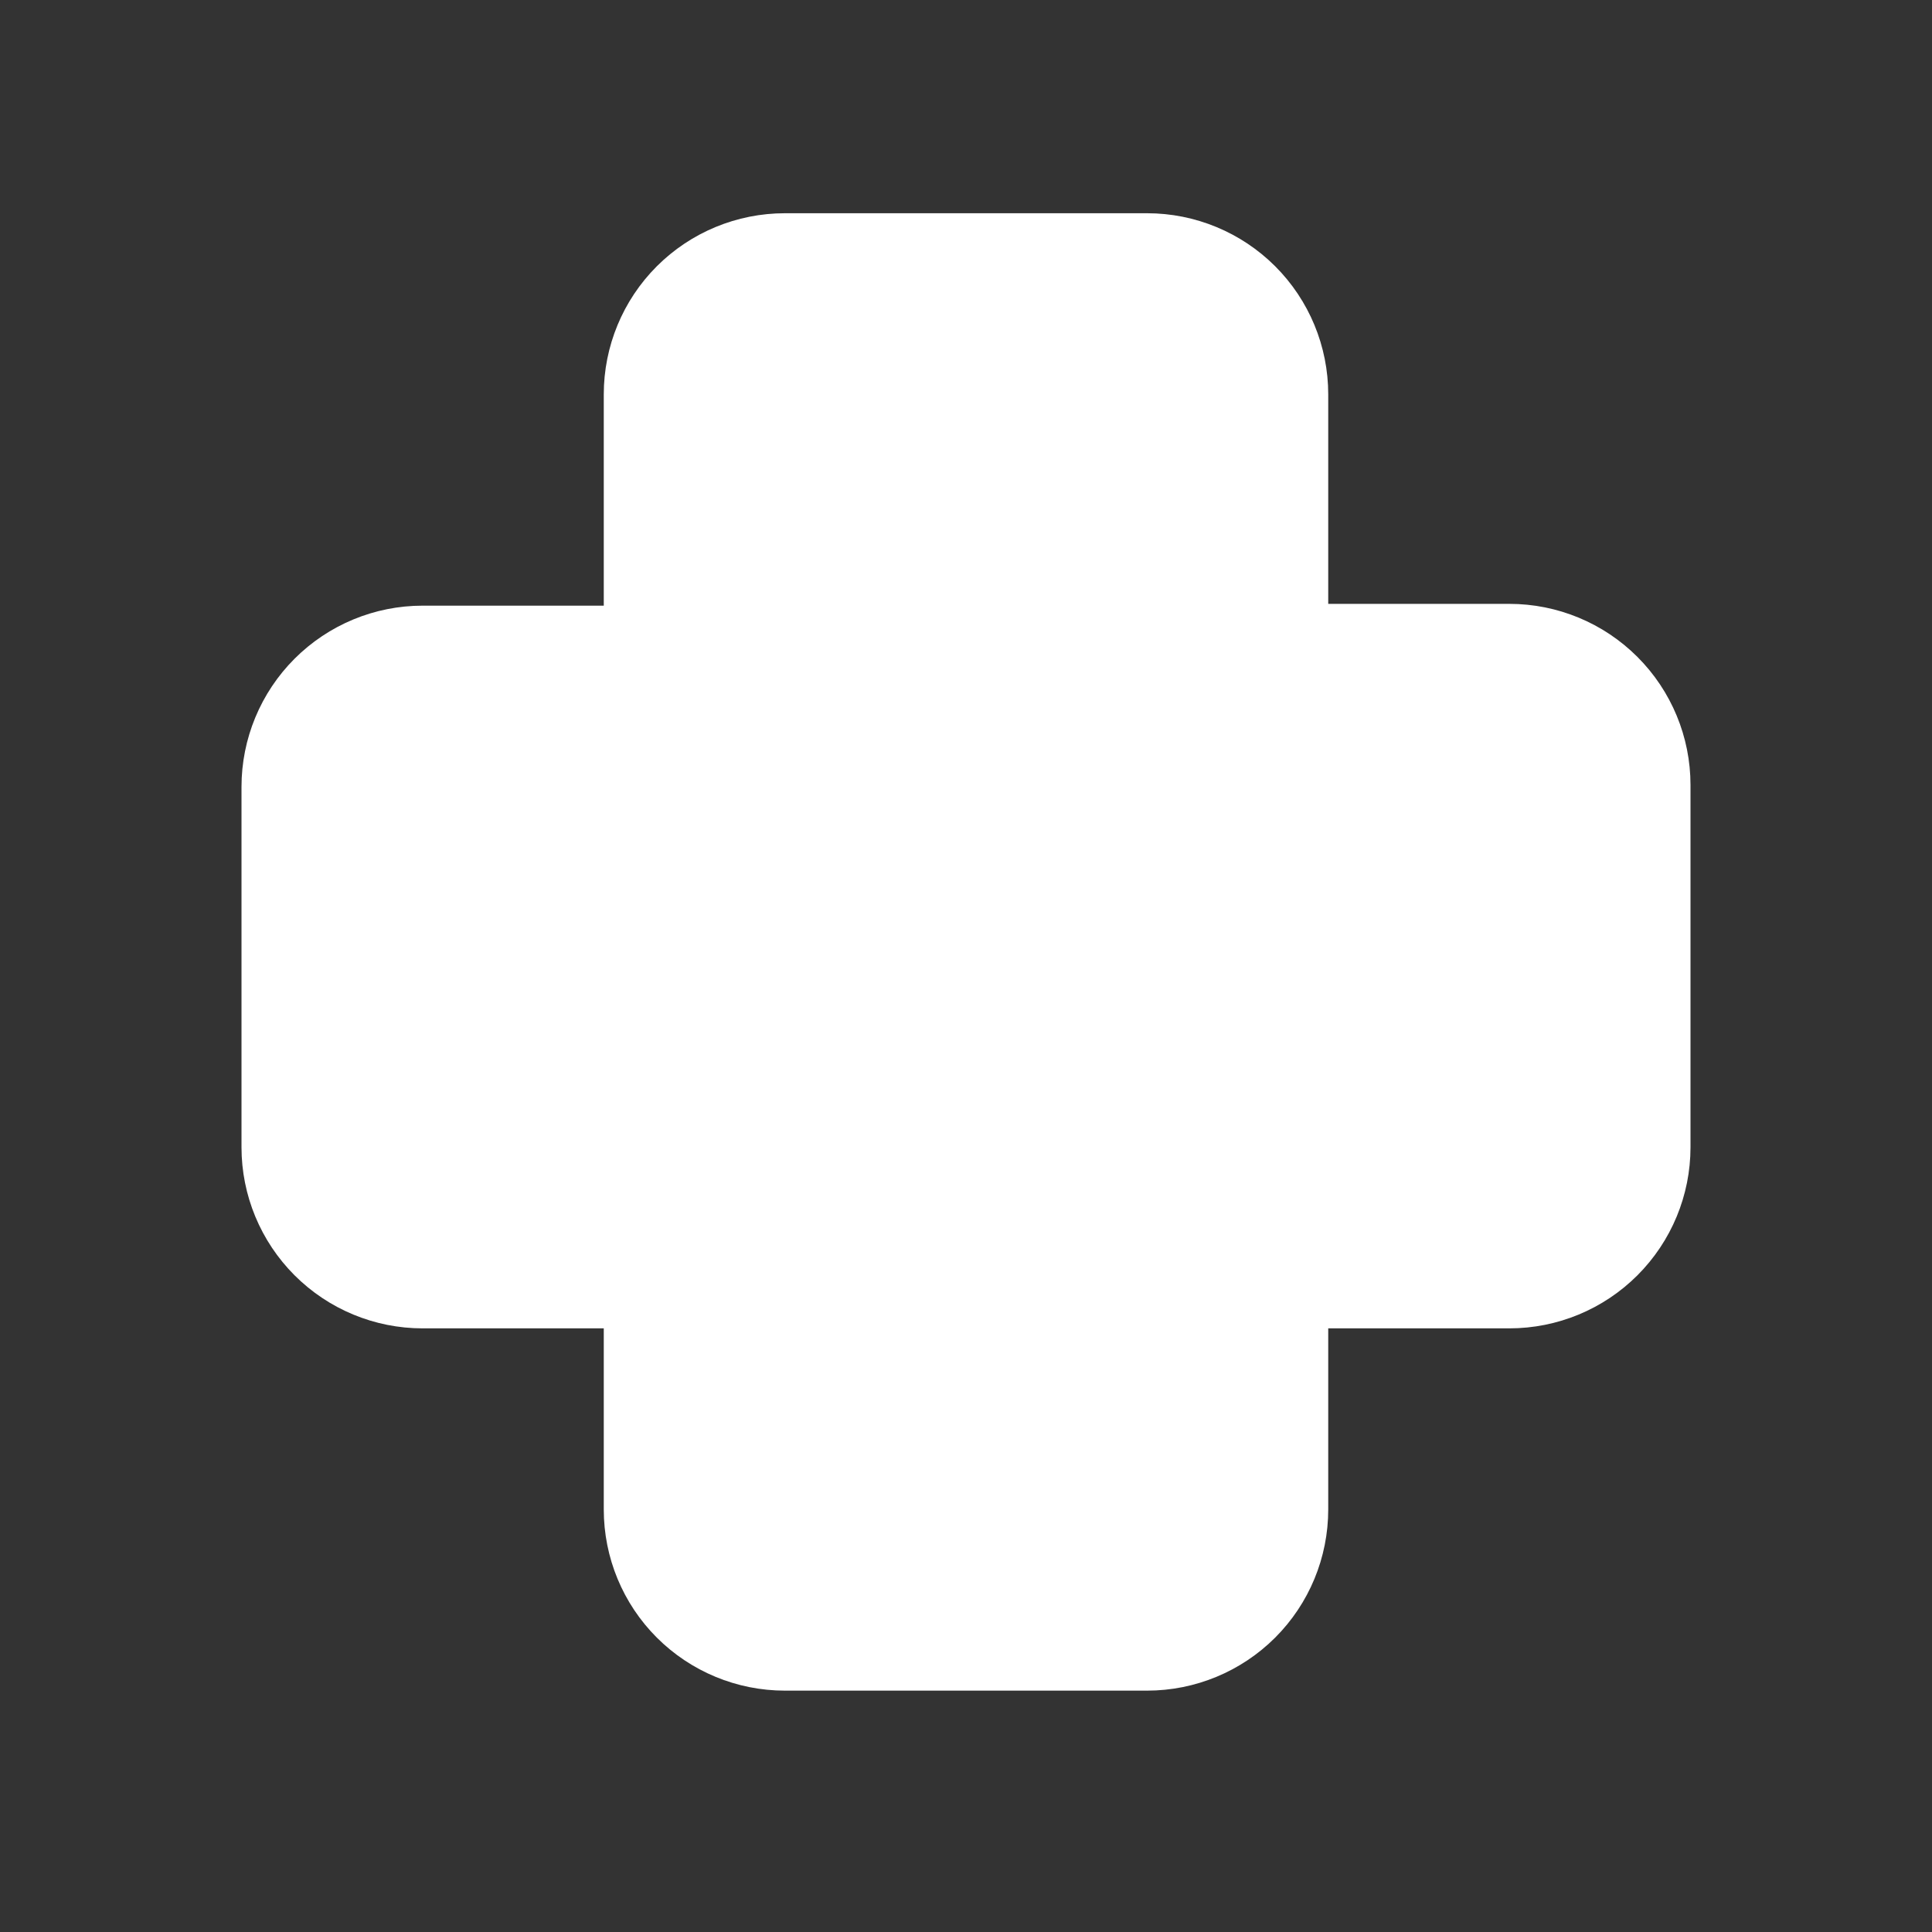 <?xml version="1.0" encoding="UTF-8"?> <svg xmlns="http://www.w3.org/2000/svg" width="43" height="43" viewBox="0 0 43 43" fill="none"><rect x="0" y="0" width="43" height="43" fill="#333333" stroke="none"/><path d="M17.469 4.746C16.4 4.746 15.374 5.171 14.618 5.927C13.862 6.683 13.438 7.708 13.438 8.777V13.48H9.406C8.337 13.48 7.312 13.905 6.556 14.661C5.8 15.417 5.375 16.443 5.375 17.512V25.534C5.375 26.603 5.8 27.628 6.556 28.384C7.312 29.14 8.337 29.565 9.406 29.565H13.438V33.596C13.438 34.666 13.862 35.691 14.618 36.447C15.374 37.203 16.4 37.628 17.469 37.628H25.531C26.6 37.628 27.626 37.203 28.382 36.447C29.138 35.691 29.562 34.666 29.562 33.596V29.565H33.594C34.663 29.565 35.688 29.14 36.444 28.384C37.2 27.628 37.625 26.603 37.625 25.534V17.471C37.625 16.402 37.2 15.377 36.444 14.621C35.688 13.865 34.663 13.44 33.594 13.44H29.562V8.777C29.562 7.708 29.138 6.683 28.382 5.927C27.626 5.171 26.6 4.746 25.531 4.746H17.469Z" fill="white"></path></svg> 
